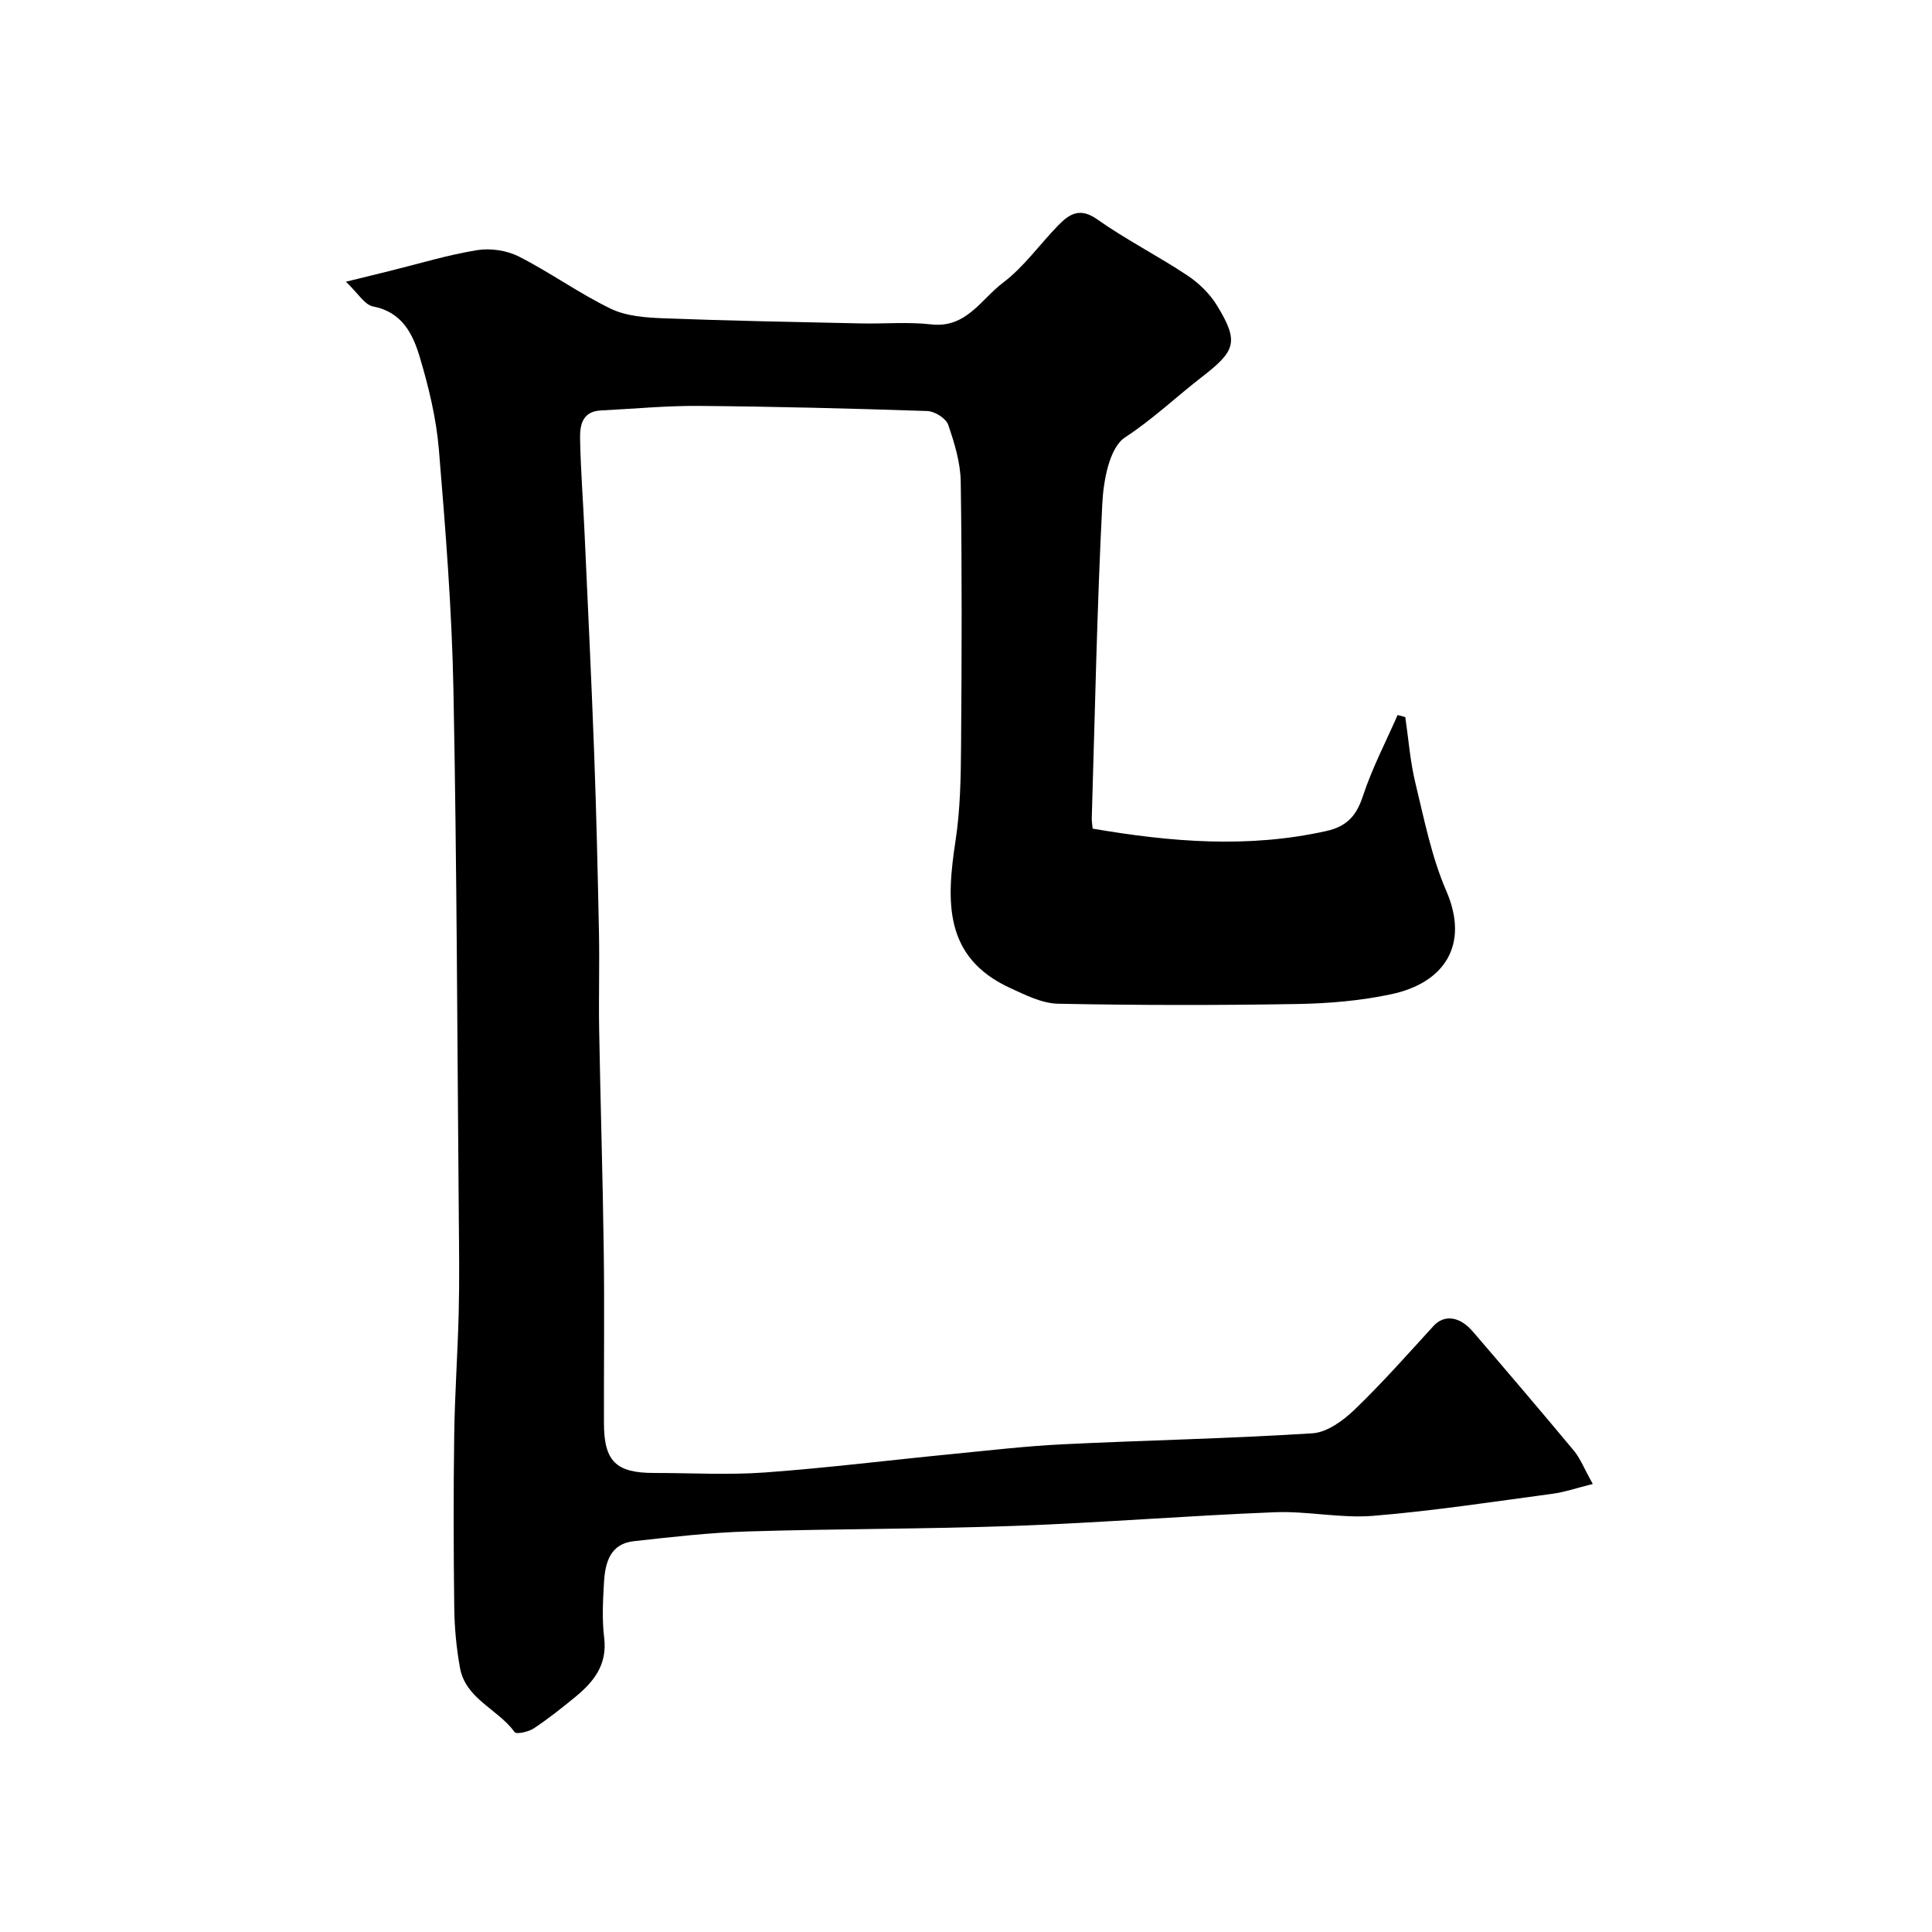 <svg enable-background="new 0 0 400 400" viewBox="0 0 400 400" xmlns="http://www.w3.org/2000/svg"><path d="m329.77 307.24c-3.22.8-5.82 1.7-8.49 2.05-12.33 1.65-24.64 3.54-37.02 4.55-6.7.54-13.54-1.01-20.28-.75-17.98.71-35.93 2.17-53.91 2.83-18.42.67-36.86.58-55.29 1.15-7.88.24-15.74 1.15-23.58 2.02-4.91.55-5.91 4.48-6.15 8.52-.22 3.82-.43 7.71.04 11.48.68 5.57-2.16 9.12-6 12.26-2.78 2.28-5.61 4.53-8.6 6.51-1.08.71-3.59 1.25-3.93.77-3.43-4.77-10.16-6.85-11.33-13.34-.73-4.03-1.12-8.17-1.18-12.26-.15-12-.18-24-.01-35.99.12-8.44.72-16.86.93-25.3.16-6.52.08-13.06.02-19.58-.32-36.43-.4-72.86-1.11-109.28-.32-16.64-1.64-33.28-3.02-49.87-.54-6.43-2.1-12.86-3.95-19.07-1.42-4.76-3.63-9.33-9.66-10.49-1.77-.34-3.14-2.76-5.63-5.12 3.97-.98 6.56-1.61 9.14-2.25 6-1.48 11.94-3.3 18.01-4.29 2.77-.45 6.15.05 8.65 1.32 6.5 3.3 12.48 7.64 19.04 10.81 3.23 1.56 7.26 1.84 10.96 1.98 13.59.52 27.19.77 40.79 1.06 4.86.11 9.77-.35 14.58.2 7.25.84 10.34-5.21 14.84-8.6 4.35-3.28 7.62-7.96 11.48-11.92 2.29-2.34 4.47-3.76 8.05-1.23 5.98 4.22 12.57 7.56 18.68 11.62 2.39 1.59 4.65 3.8 6.14 6.24 4.62 7.58 3.82 9.39-3.23 14.85-5.3 4.11-10.1 8.69-15.82 12.44-3.24 2.12-4.47 8.92-4.71 13.7-1.1 21.68-1.52 43.39-2.18 65.08-.02.65.1 1.3.18 2.22 16.16 2.77 32.21 4.11 48.4.49 4.24-.95 6.21-3.15 7.55-7.22 1.9-5.76 4.74-11.21 7.19-16.79l1.59.42c.67 4.56 1.01 9.19 2.09 13.65 1.83 7.54 3.35 15.31 6.41 22.37 4.84 11.2-.48 19.03-11.35 21.35-6.38 1.37-13.03 1.93-19.57 2.04-16.49.28-32.99.27-49.48-.06-3.32-.07-6.72-1.79-9.86-3.23-13.92-6.38-13.24-18.11-11.35-30.57.99-6.5 1.09-13.18 1.14-19.78.14-18.16.2-36.33-.07-54.48-.06-3.97-1.29-8.02-2.6-11.81-.46-1.33-2.79-2.79-4.31-2.84-15.76-.53-31.52-.93-47.29-1.06-6.76-.06-13.53.61-20.3.94-3.92.19-4.37 3.14-4.31 5.94.13 6.44.63 12.87.92 19.3.69 15.2 1.43 30.39 1.99 45.59.46 12.45.75 24.91 1 37.37.13 6.7-.08 13.4.04 20.1.27 15.27.75 30.53.95 45.79.16 11.86.01 23.72.04 35.59.02 7.87 2.48 10.3 10.33 10.3 7.66 0 15.36.45 22.99-.1 12.92-.94 25.8-2.55 38.7-3.81 7.69-.75 15.38-1.66 23.09-2.03 17.19-.84 34.41-1.17 51.58-2.27 3.02-.19 6.35-2.62 8.71-4.89 5.72-5.5 10.99-11.47 16.35-17.33 2.18-2.38 5.37-2.08 8.15 1.16 7.07 8.23 14.11 16.48 21.05 24.82 1.28 1.63 2.06 3.67 3.78 6.73z" fill="#000001"/></svg>
